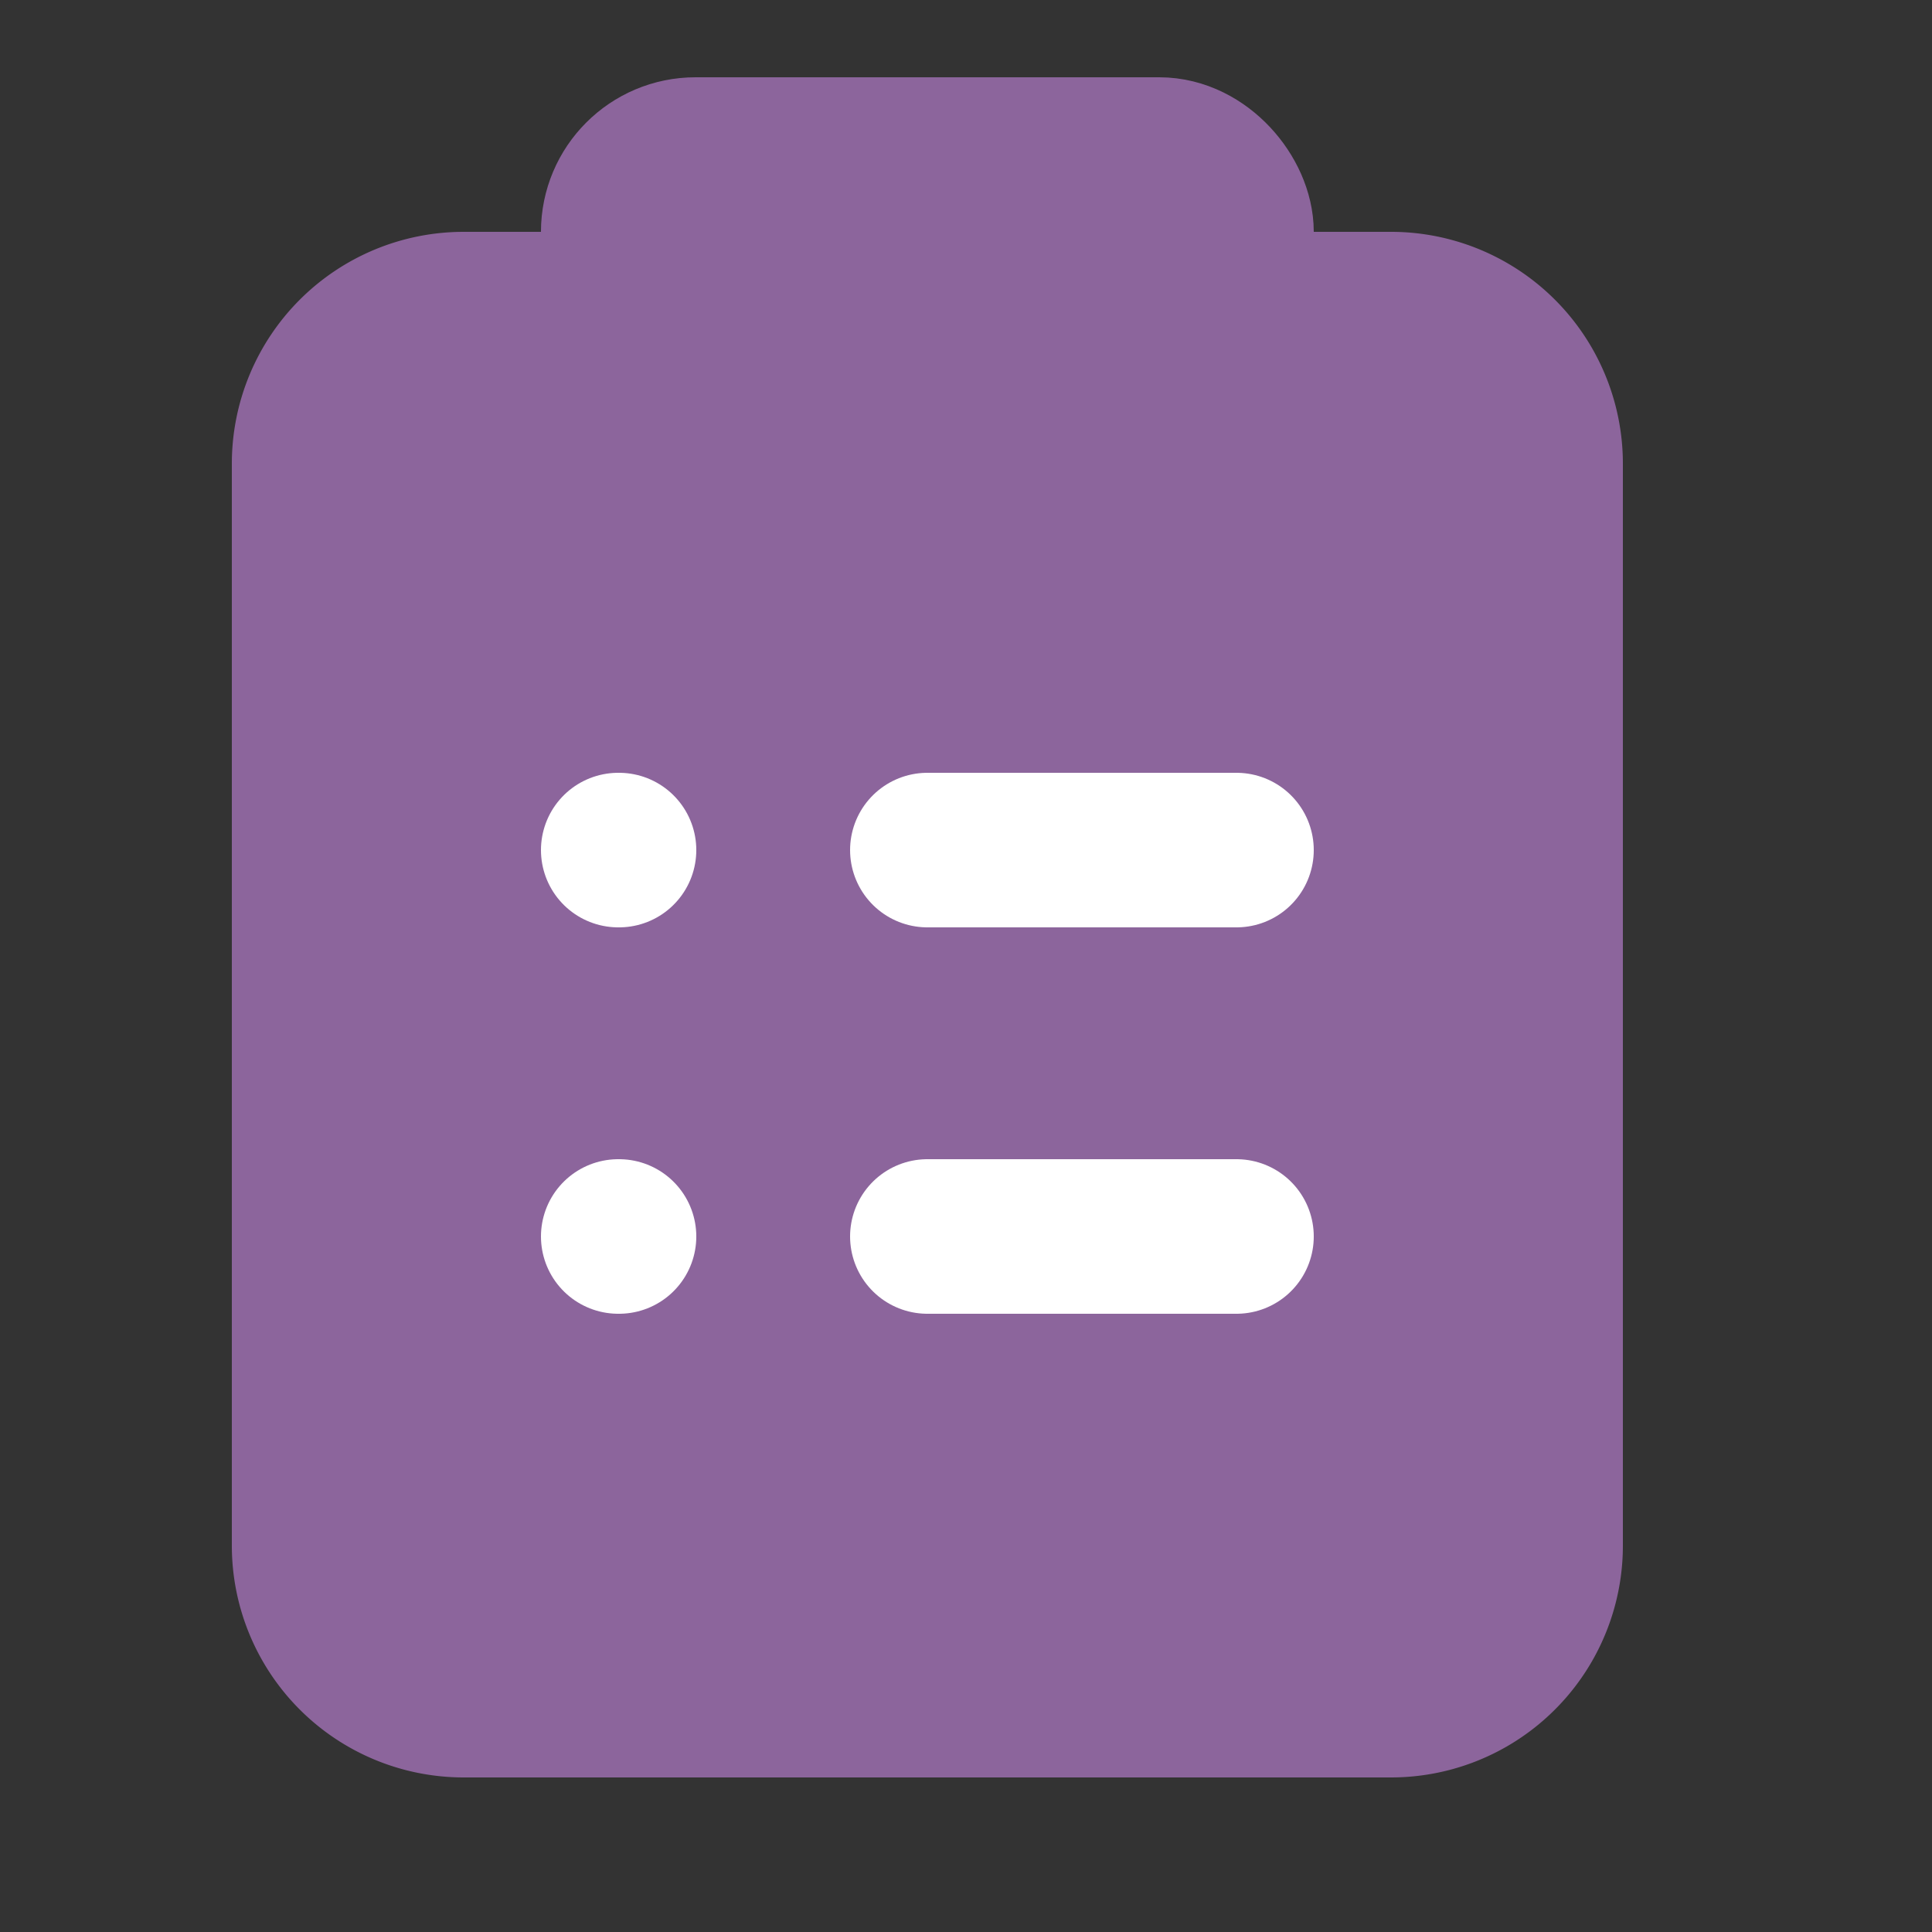 <svg xmlns='http://www.w3.org/2000/svg' width='25'
  height='25'
  viewBox='0 0 25 25'
  fill='#8c659c'
  stroke='#8c659c'
  stroke-width='2'
  stroke-linecap='round'
  stroke-linejoin='round'
  class='lucide lucide-clipboard-list-icon lucide-clipboard-list'
>
  <rect x="0" y="0" width="25" height="25" fill="#333333" stroke="none"/>
  <rect width='8' height='4' x='8' y='2' rx='1' ry='1' />
  <path d='M16 4h2a2 2 0 0 1 2 2v14a2 2 0 0 1-2 2H6a2 2 0 0 1-2-2V6a2 2 0 0 1 2-2h2' />
  <path d='M12 11h4' stroke='white' />
  <path d='M12 16h4' stroke='white' />
  <path d='M8 11h.01' stroke='white' />
  <path d='M8 16h.01' stroke='white' />
</svg>
